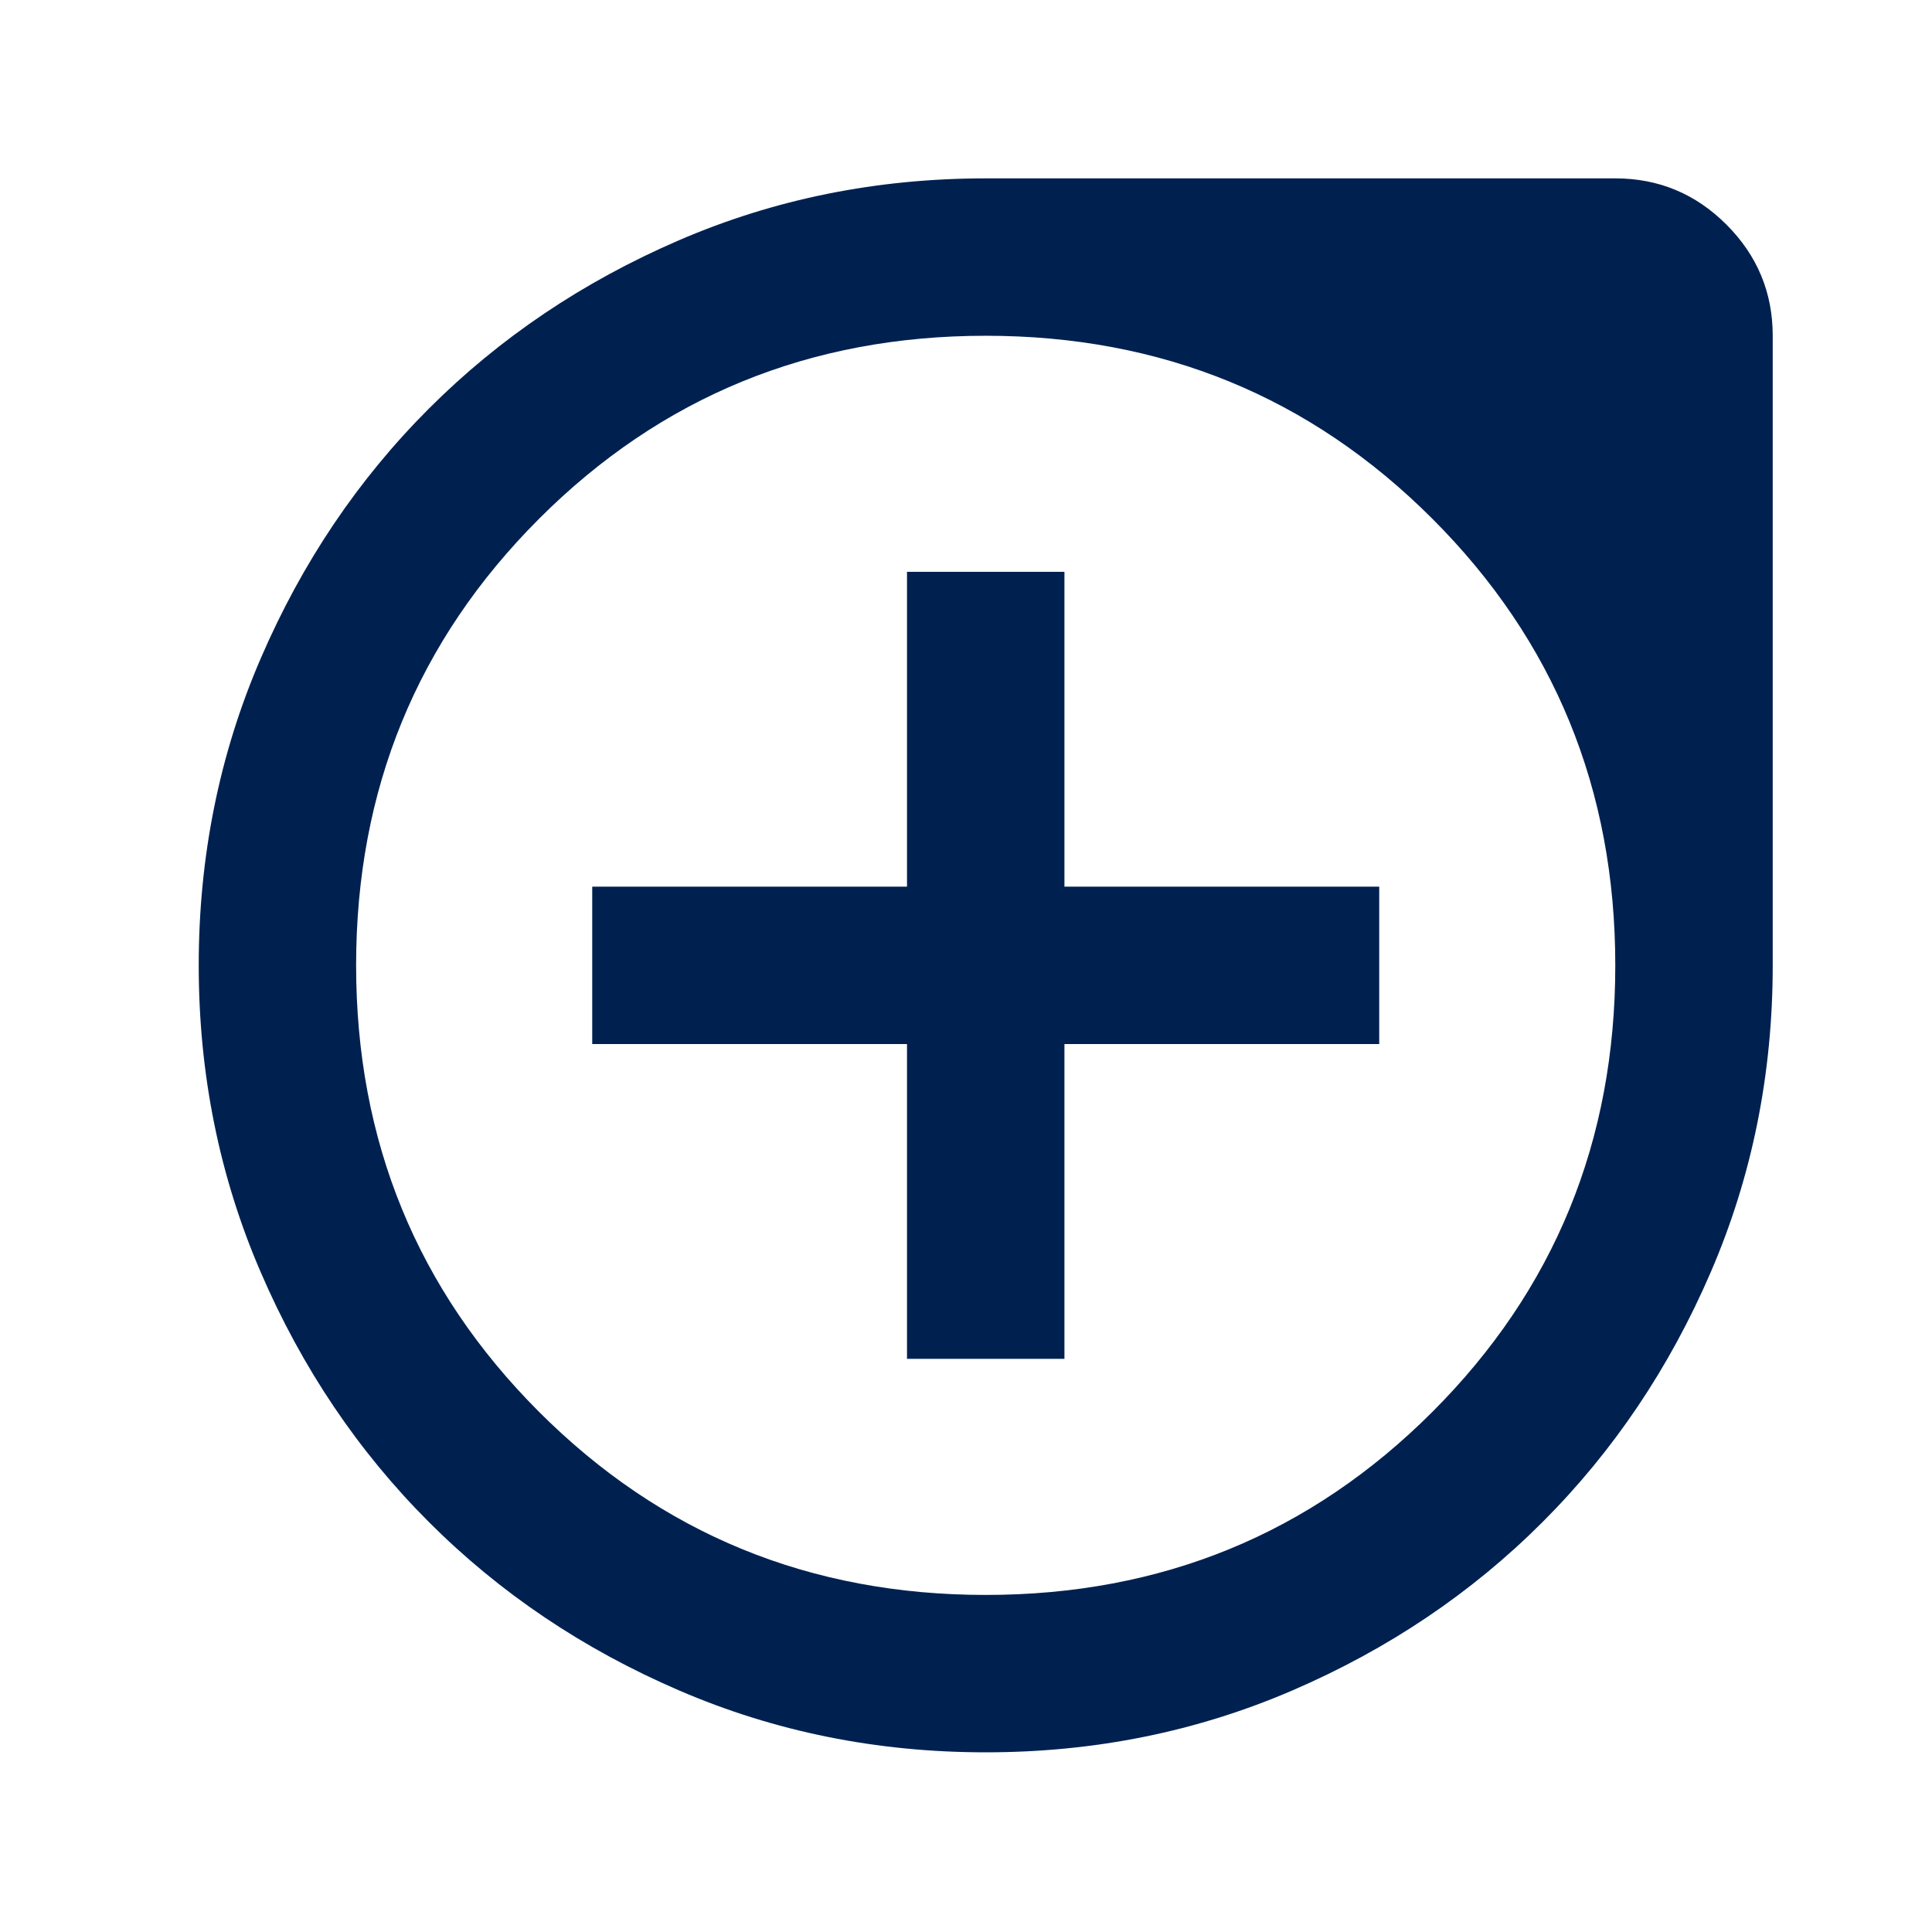 <svg width="43" height="43" viewBox="0 0 43 43" fill="none" xmlns="http://www.w3.org/2000/svg">
<mask id="mask0_2215_584" style="mask-type:alpha" maskUnits="userSpaceOnUse" x="0" y="0" width="43" height="43">
<rect x="0.92" y="0.467" width="42.037" height="42.037" fill="#D9D9D9"/>
</mask>
<g mask="url(#mask0_2215_584)">
<path d="M30.697 23.237L30.697 19.734L23.691 19.734L23.691 12.727L20.187 12.727L20.187 19.734L13.181 19.734L13.181 23.237L20.187 23.237L20.187 30.243L23.691 30.243L23.691 23.237L30.697 23.237ZM39.455 21.485C39.455 23.908 38.995 26.185 38.075 28.316C37.156 30.447 35.908 32.301 34.331 33.877C32.755 35.454 30.901 36.702 28.77 37.621C26.639 38.541 24.362 39.001 21.939 39.001C19.516 39.001 17.239 38.541 15.108 37.621C12.977 36.702 11.123 35.454 9.547 33.877C7.97 32.301 6.722 30.447 5.803 28.316C4.883 26.185 4.423 23.908 4.423 21.485C4.423 19.062 4.883 16.785 5.803 14.654C6.722 12.523 7.97 10.669 9.547 9.093C11.123 7.517 12.977 6.269 15.108 5.349C17.239 4.429 19.516 3.97 21.939 3.97L35.951 3.97C36.915 3.97 37.739 4.313 38.425 4.999C39.111 5.685 39.455 6.509 39.455 7.473L39.455 21.485ZM35.951 21.485C35.951 17.573 34.594 14.26 31.879 11.545C29.164 8.83 25.851 7.473 21.939 7.473C18.027 7.473 14.714 8.83 11.999 11.545C9.284 14.26 7.926 17.573 7.926 21.485C7.926 25.397 9.284 28.71 11.999 31.425C14.714 34.14 18.027 35.498 21.939 35.498C25.851 35.498 29.164 34.14 31.879 31.425C34.594 28.71 35.951 25.397 35.951 21.485Z" fill="#002150"/>
</g>
</svg>
